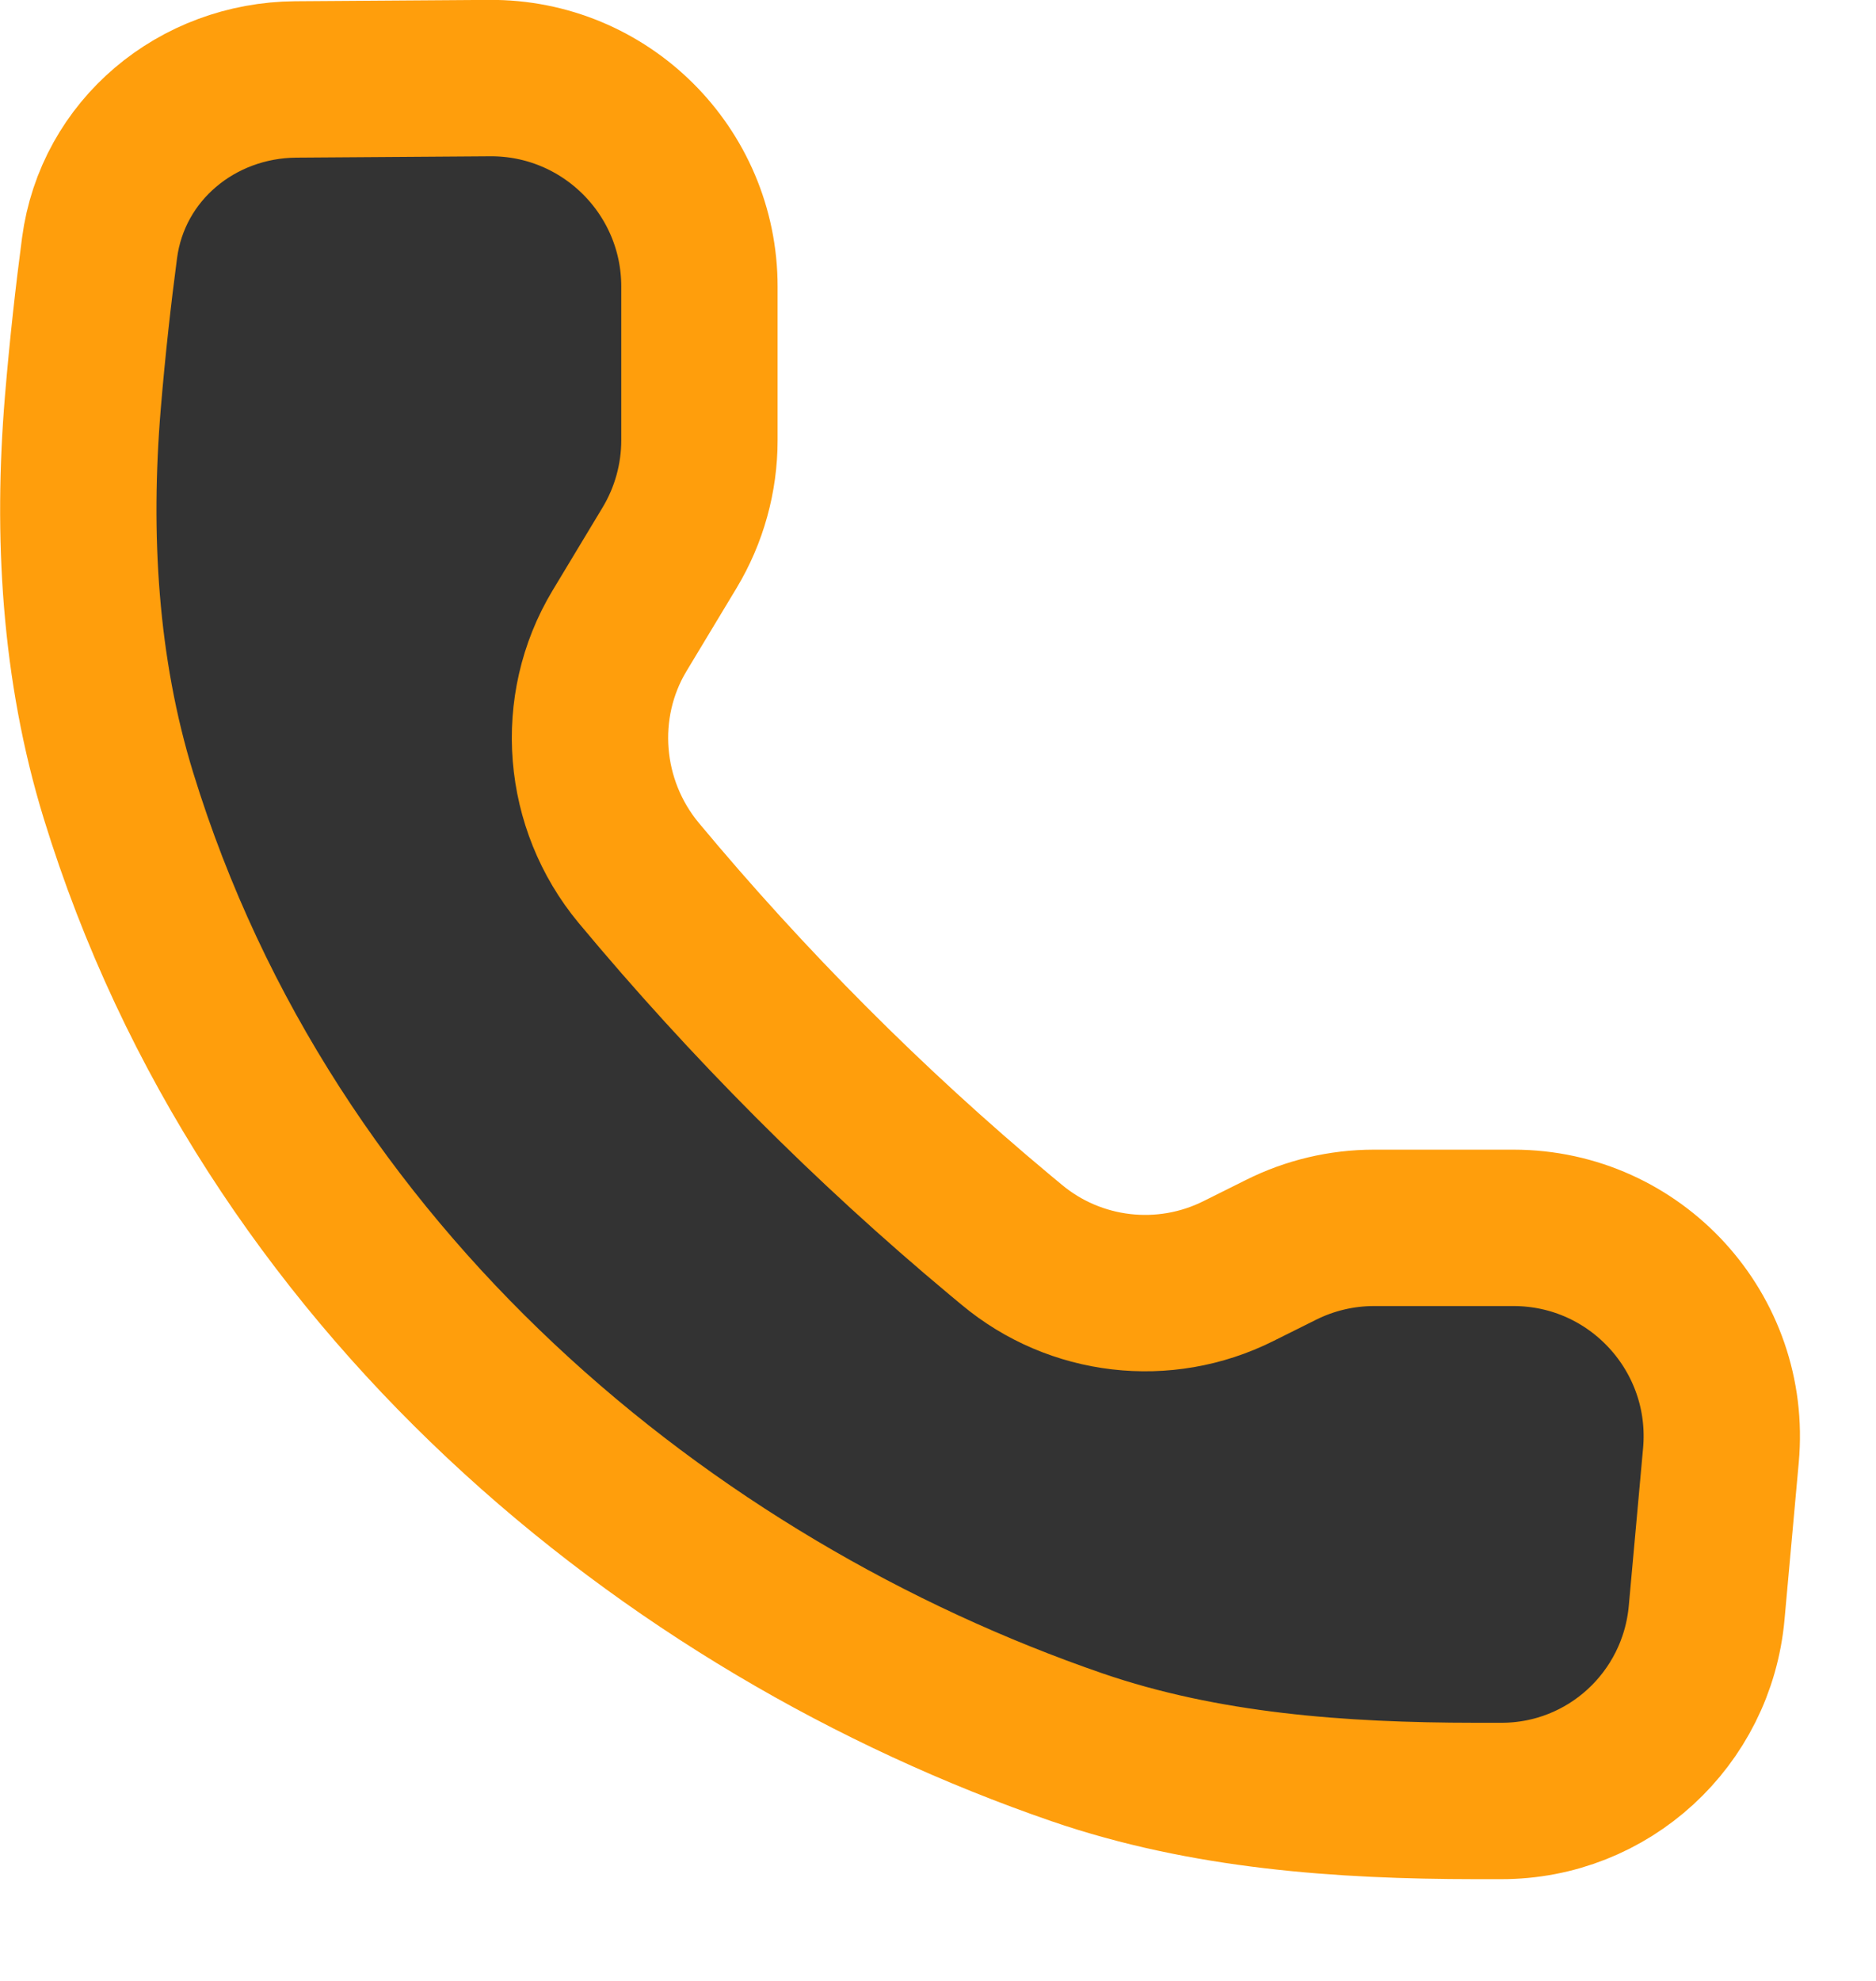 <?xml version="1.0" encoding="UTF-8"?> <svg xmlns="http://www.w3.org/2000/svg" width="18" height="19" viewBox="0 0 18 19" fill="none"><path d="M4.697 0.749L2.838 0.762C1.89 0.769 1.079 1.44 0.955 2.379C0.897 2.817 0.84 3.321 0.795 3.86C0.69 5.128 0.763 6.416 1.137 7.632C2.57 12.29 6.417 15.411 10.336 16.76C11.559 17.18 12.863 17.273 14.156 17.274L14.405 17.274C15.431 17.275 16.282 16.492 16.375 15.47L16.512 13.959C16.619 12.787 15.697 11.777 14.521 11.777H13.183C12.873 11.777 12.566 11.85 12.289 11.989L11.882 12.192C11.171 12.547 10.316 12.448 9.706 11.938L9.594 11.845C8.341 10.8 7.172 9.626 6.128 8.372C5.584 7.717 5.505 6.781 5.944 6.051L6.425 5.253C6.612 4.942 6.711 4.585 6.711 4.222V2.749C6.711 1.639 5.807 0.741 4.697 0.749Z" fill="#333333" stroke="#FF9E0C" stroke-width="1.5"></path></svg> 